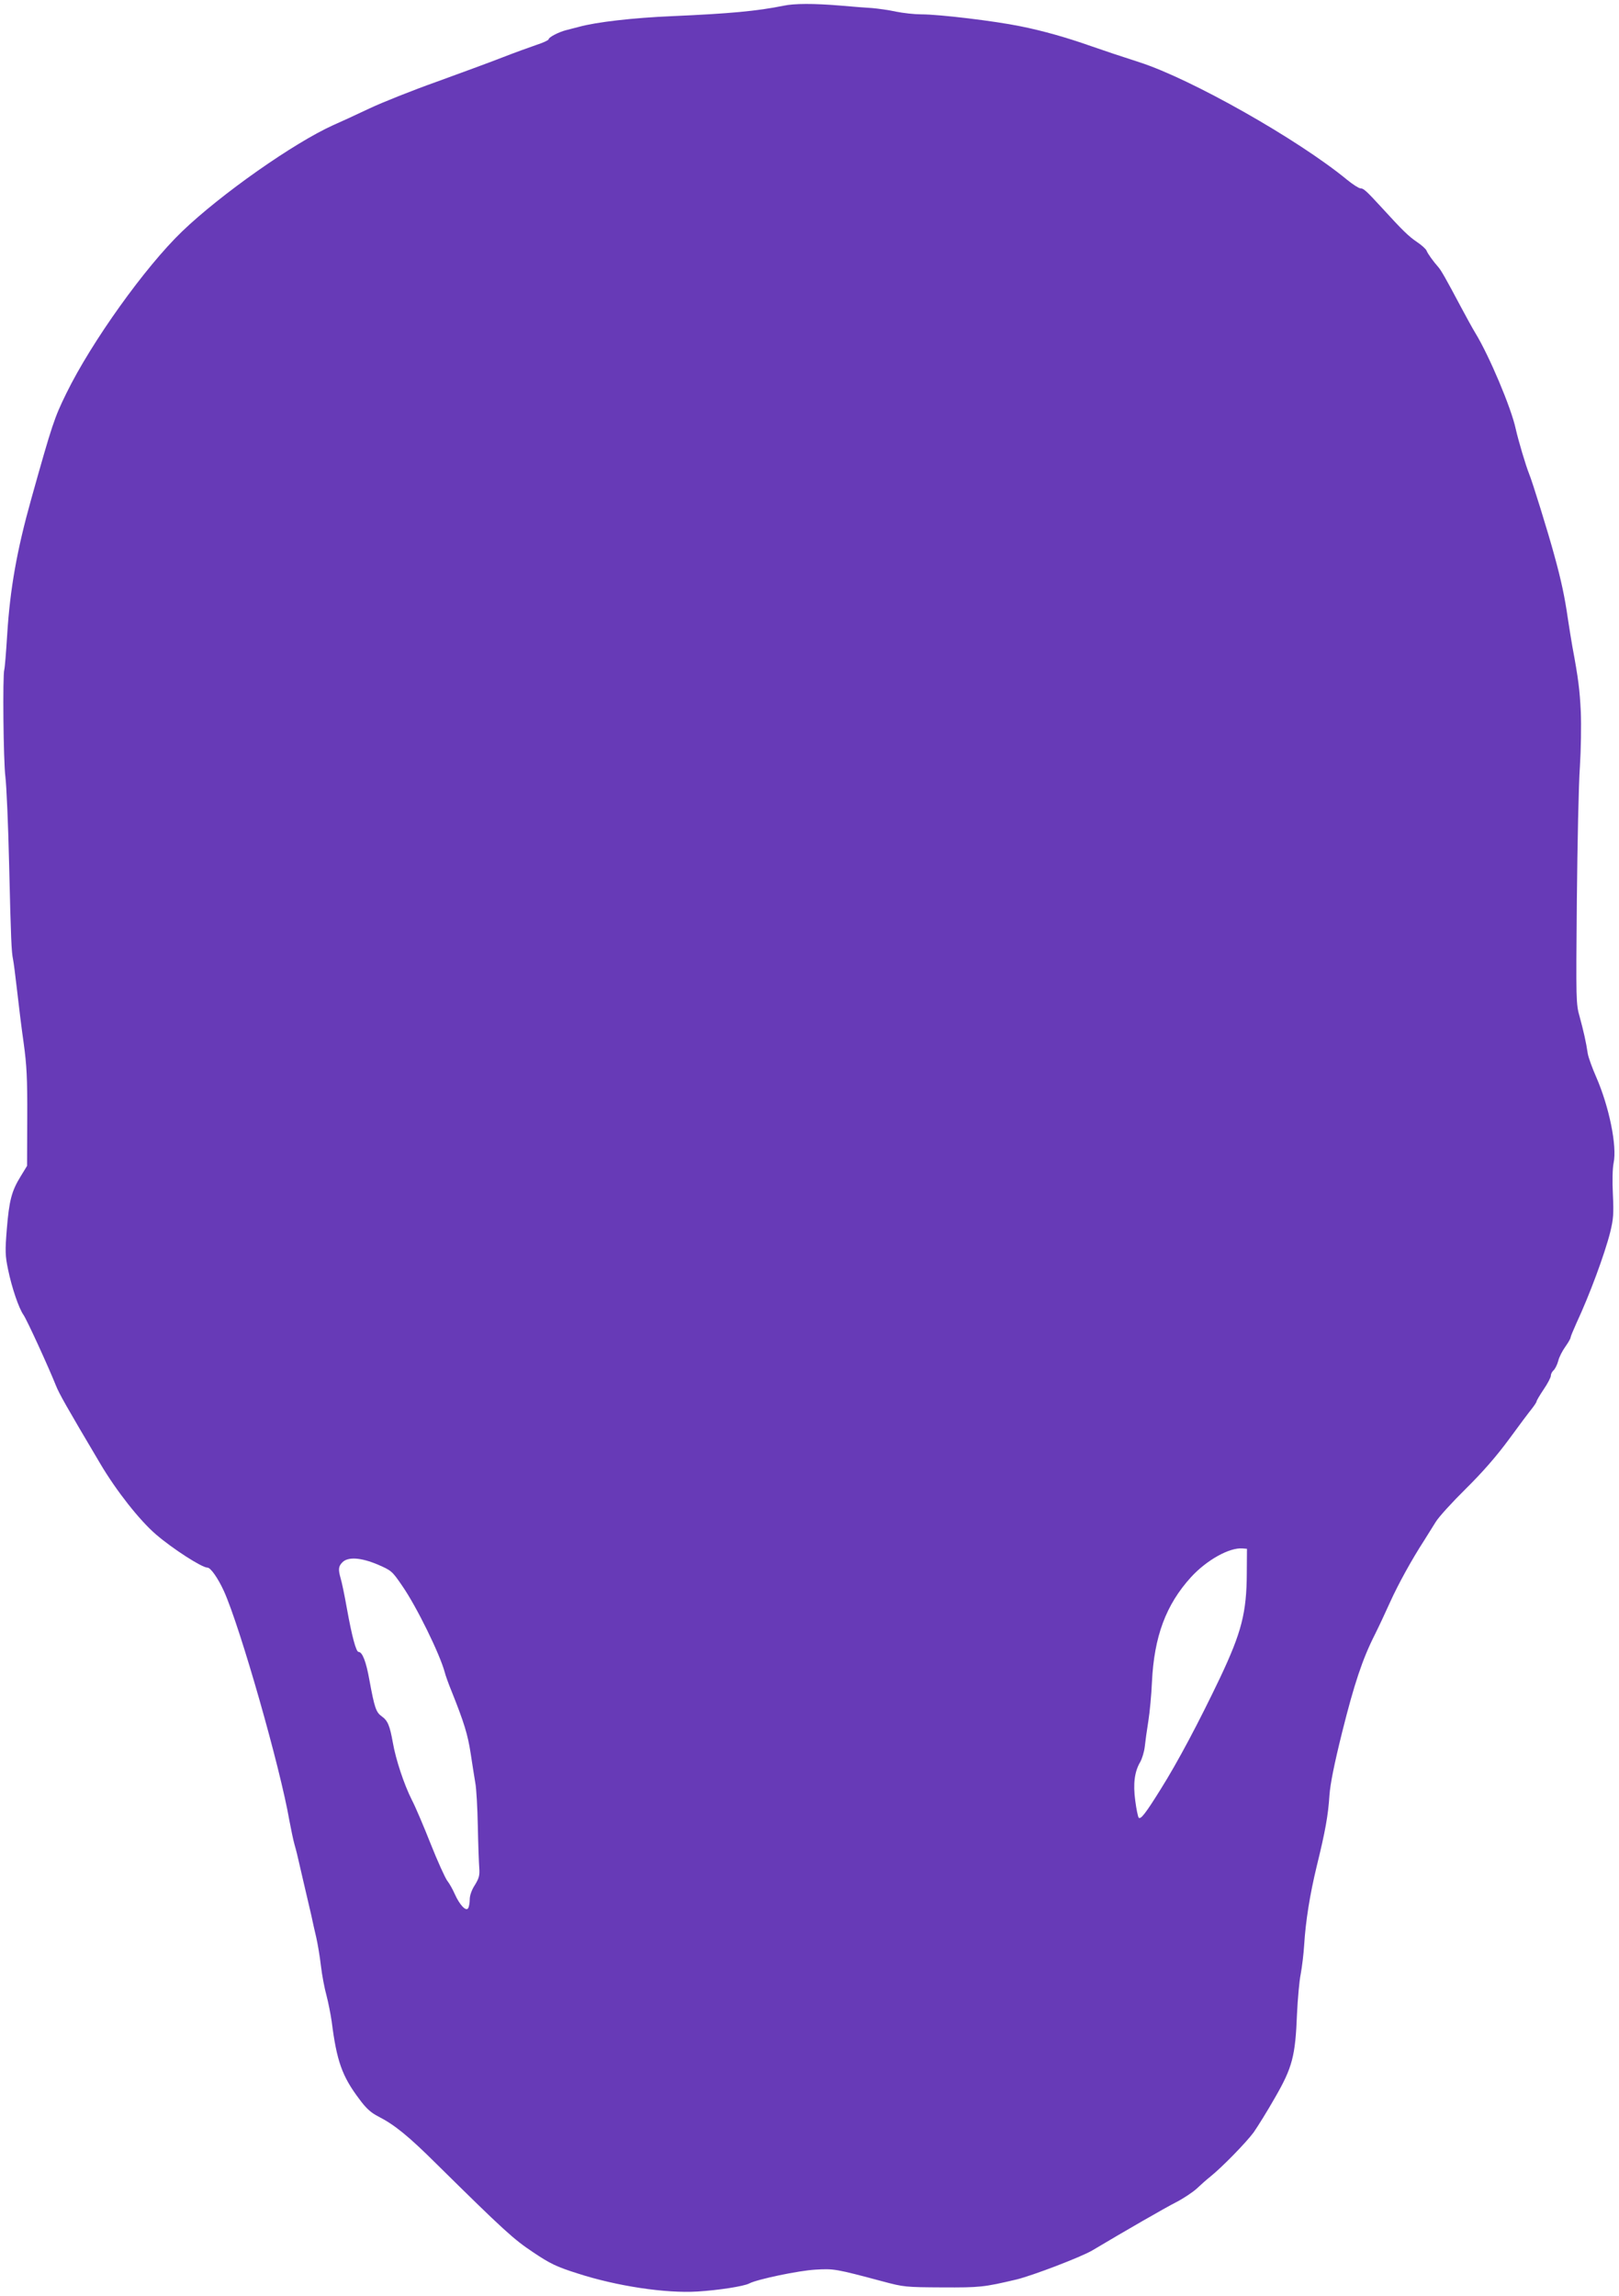<?xml version="1.0" standalone="no"?>
<!DOCTYPE svg PUBLIC "-//W3C//DTD SVG 20010904//EN"
 "http://www.w3.org/TR/2001/REC-SVG-20010904/DTD/svg10.dtd">
<svg version="1.0" xmlns="http://www.w3.org/2000/svg"
 width="903pt" height="1280pt" viewBox="0 0 903 1280"
 preserveAspectRatio="xMidYMid meet">
<g transform="translate(0,1280) scale(0.1,-0.1)"
fill="#673ab7" stroke="none">
<path d="M4370 12768 c-148 -30 -302 -44 -620 -58 -216 -9 -426 -33 -522 -60
-21 -5 -53 -14 -70 -18 -43 -11 -98 -40 -98 -51 0 -5 -30 -19 -67 -31 -38 -13
-124 -44 -193 -71 -69 -27 -233 -87 -365 -135 -132 -47 -301 -114 -375 -149
-74 -35 -165 -77 -202 -93 -219 -99 -624 -383 -842 -592 -207 -199 -506 -617
-646 -903 -67 -137 -78 -169 -196 -590 -79 -282 -118 -498 -134 -757 -6 -96
-13 -183 -16 -193 -10 -32 -5 -511 6 -597 6 -47 16 -269 21 -495 10 -420 13
-482 22 -525 3 -14 13 -90 22 -170 9 -80 25 -212 37 -295 17 -123 21 -198 20
-418 l-1 -267 -36 -59 c-50 -81 -64 -134 -77 -294 -10 -122 -9 -148 7 -225 21
-102 60 -216 86 -253 18 -25 139 -289 181 -394 18 -45 56 -113 247 -435 89
-151 220 -317 311 -395 93 -80 256 -185 287 -185 18 0 59 -59 92 -131 91 -202
314 -983 365 -1279 9 -47 21 -107 29 -135 8 -27 19 -72 25 -100 10 -45 25
-107 68 -292 7 -35 20 -91 28 -125 8 -35 20 -106 26 -158 6 -52 20 -126 31
-165 10 -38 23 -104 29 -145 28 -221 58 -306 154 -433 38 -52 65 -76 106 -97
90 -46 167 -108 326 -266 377 -372 429 -419 539 -492 94 -63 129 -80 246 -117
219 -71 492 -112 669 -101 116 7 259 29 289 45 43 23 277 72 369 77 103 6 111
5 377 -66 116 -31 126 -32 330 -33 212 -1 231 1 414 44 91 22 362 126 423 162
188 112 407 238 468 269 41 21 93 56 115 76 22 21 56 51 75 66 65 52 198 188
242 247 23 33 78 121 121 197 95 165 112 229 121 462 4 85 13 187 21 225 7 39
16 111 19 160 8 133 32 283 70 440 48 195 64 285 71 395 5 66 26 172 71 353
67 268 113 407 182 543 22 44 61 127 86 183 45 99 119 234 189 342 19 30 48
77 65 104 17 28 93 111 168 185 93 92 170 180 240 275 56 77 114 154 128 171
14 18 26 36 26 40 0 5 18 35 40 68 22 32 40 67 40 76 0 10 7 23 15 30 8 7 20
30 26 52 5 22 24 58 40 80 16 23 29 45 29 51 0 5 15 41 33 81 72 154 157 383
188 506 18 74 20 102 15 211 -4 75 -2 145 4 175 20 95 -25 314 -97 479 -22 50
-43 108 -47 130 -10 68 -24 127 -45 205 -21 73 -21 88 -16 650 3 316 10 652
17 746 6 95 8 232 5 305 -6 122 -13 182 -47 364 -6 33 -17 103 -25 155 -17
119 -37 214 -76 355 -33 122 -124 416 -141 455 -17 42 -59 182 -74 249 -25
117 -148 408 -225 534 -16 26 -53 94 -83 150 -79 149 -108 200 -123 217 -30
34 -60 76 -66 92 -3 9 -27 31 -54 49 -46 31 -80 64 -194 189 -90 98 -104 110
-121 110 -9 0 -43 22 -75 48 -272 224 -869 562 -1158 655 -118 38 -192 63
-270 90 -130 46 -269 86 -396 111 -142 29 -449 66 -551 66 -37 0 -100 7 -140
15 -40 9 -100 17 -133 20 -33 2 -114 8 -180 14 -145 12 -255 12 -315 -1z
m2584 -8738 c-1 -222 -29 -330 -150 -586 -117 -245 -234 -466 -330 -619 -84
-135 -112 -171 -123 -159 -4 5 -13 47 -19 94 -13 96 -4 163 28 217 10 18 22
57 25 85 3 29 12 94 20 143 8 50 17 147 20 216 12 255 78 432 218 586 87 95
214 166 287 160 l25 -2 -1 -135z m-4847 47 c76 -33 80 -36 136 -118 80 -115
211 -382 238 -484 4 -16 21 -64 38 -105 70 -175 90 -241 106 -345 9 -60 21
-135 26 -165 6 -30 12 -138 14 -240 2 -102 6 -207 8 -234 3 -42 -1 -57 -24
-95 -18 -27 -29 -59 -29 -80 0 -20 -4 -42 -9 -50 -12 -19 -47 18 -74 78 -11
25 -30 60 -43 76 -12 17 -54 109 -92 205 -38 96 -85 207 -105 245 -44 87 -90
227 -106 320 -17 94 -28 122 -62 146 -32 23 -40 47 -69 204 -18 101 -39 155
-60 155 -14 0 -37 86 -65 241 -13 74 -29 150 -35 169 -14 50 -13 67 10 90 31
31 102 27 197 -13z"/>
</g>
</svg>
